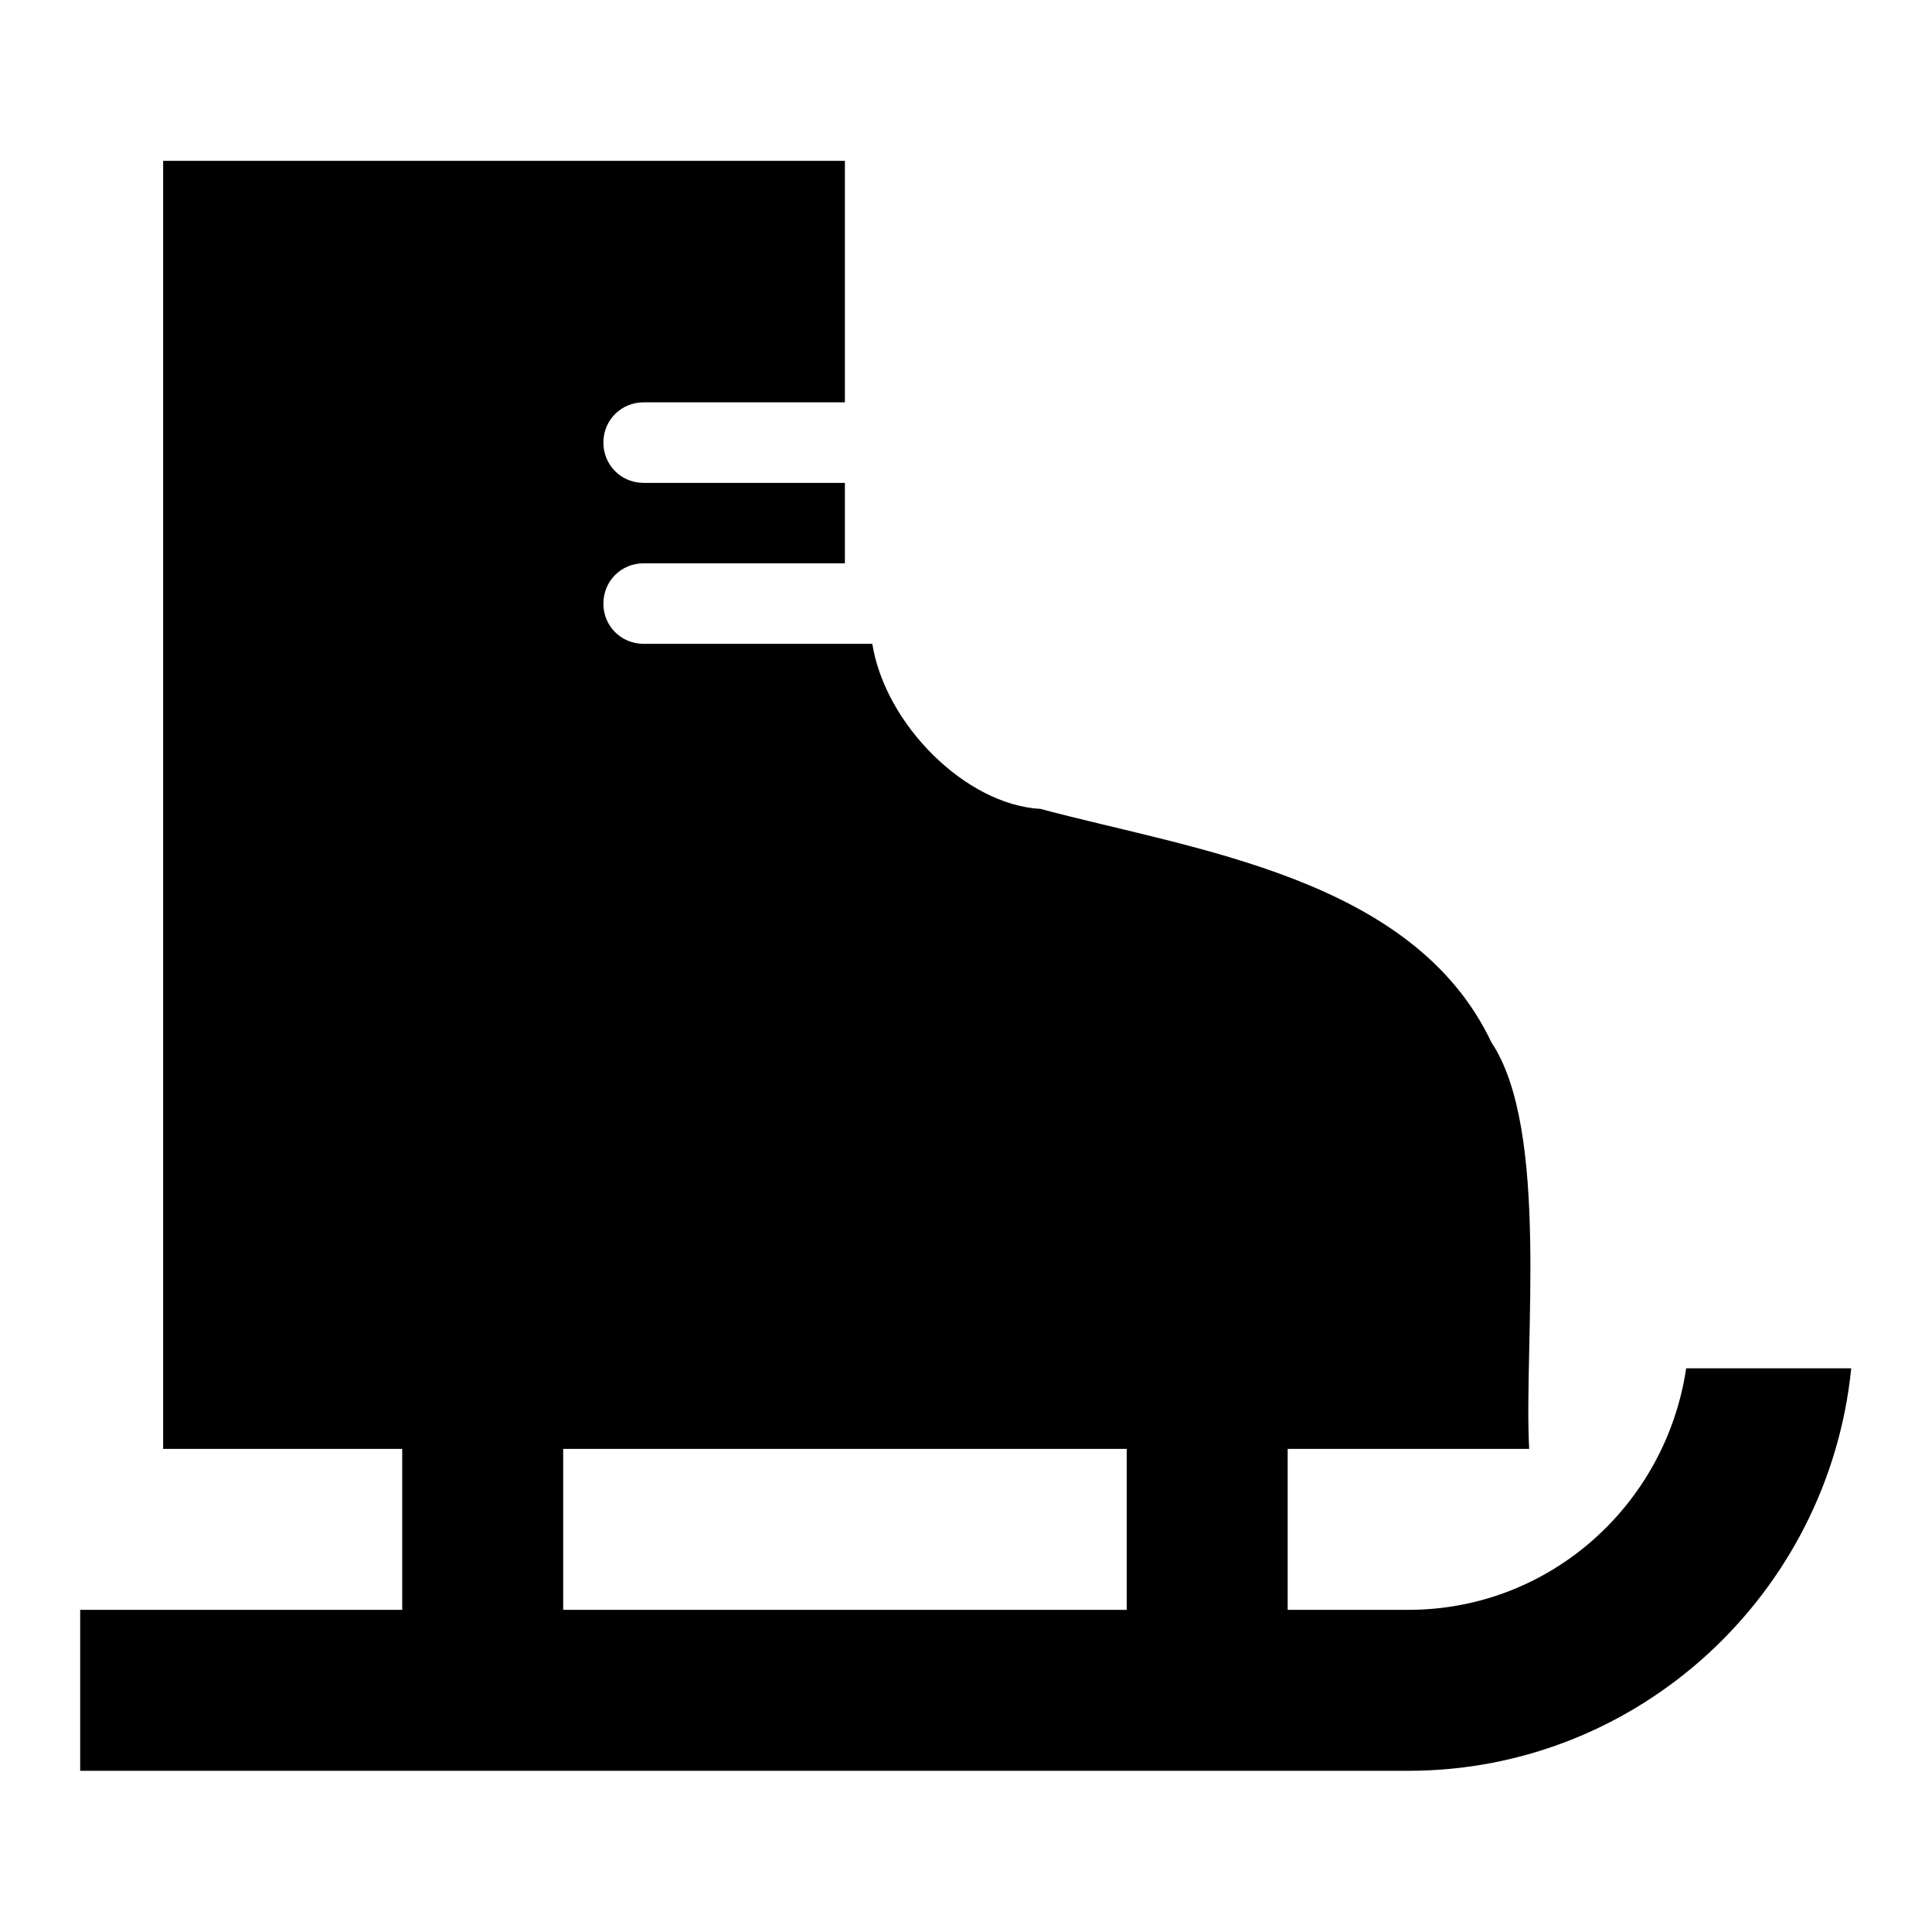 <svg width="16" height="16" viewBox="0 0 16 16" fill="none" xmlns="http://www.w3.org/2000/svg">
<g id="Icon / Neighborhood Travel">
<path id="Vector" d="M13.964 11.332C13.797 12.459 12.837 13.332 11.664 13.332H10.664V11.999H12.664C12.617 11.145 12.837 9.359 12.351 8.632C11.704 7.265 9.884 7.039 8.617 6.699C7.997 6.665 7.331 5.999 7.224 5.332H5.331C5.144 5.332 4.997 5.185 4.997 4.999C4.997 4.812 5.144 4.665 5.331 4.665H6.997V3.999H5.331C5.144 3.999 4.997 3.852 4.997 3.665C4.997 3.479 5.144 3.332 5.331 3.332H6.997V1.332H1.351V11.999H3.331V13.332H0.664V14.665H11.664C13.571 14.665 15.144 13.199 15.331 11.332H13.964ZM9.331 13.332H4.664V11.999H9.331V13.332Z" fill="black"/>
</g>
</svg>
